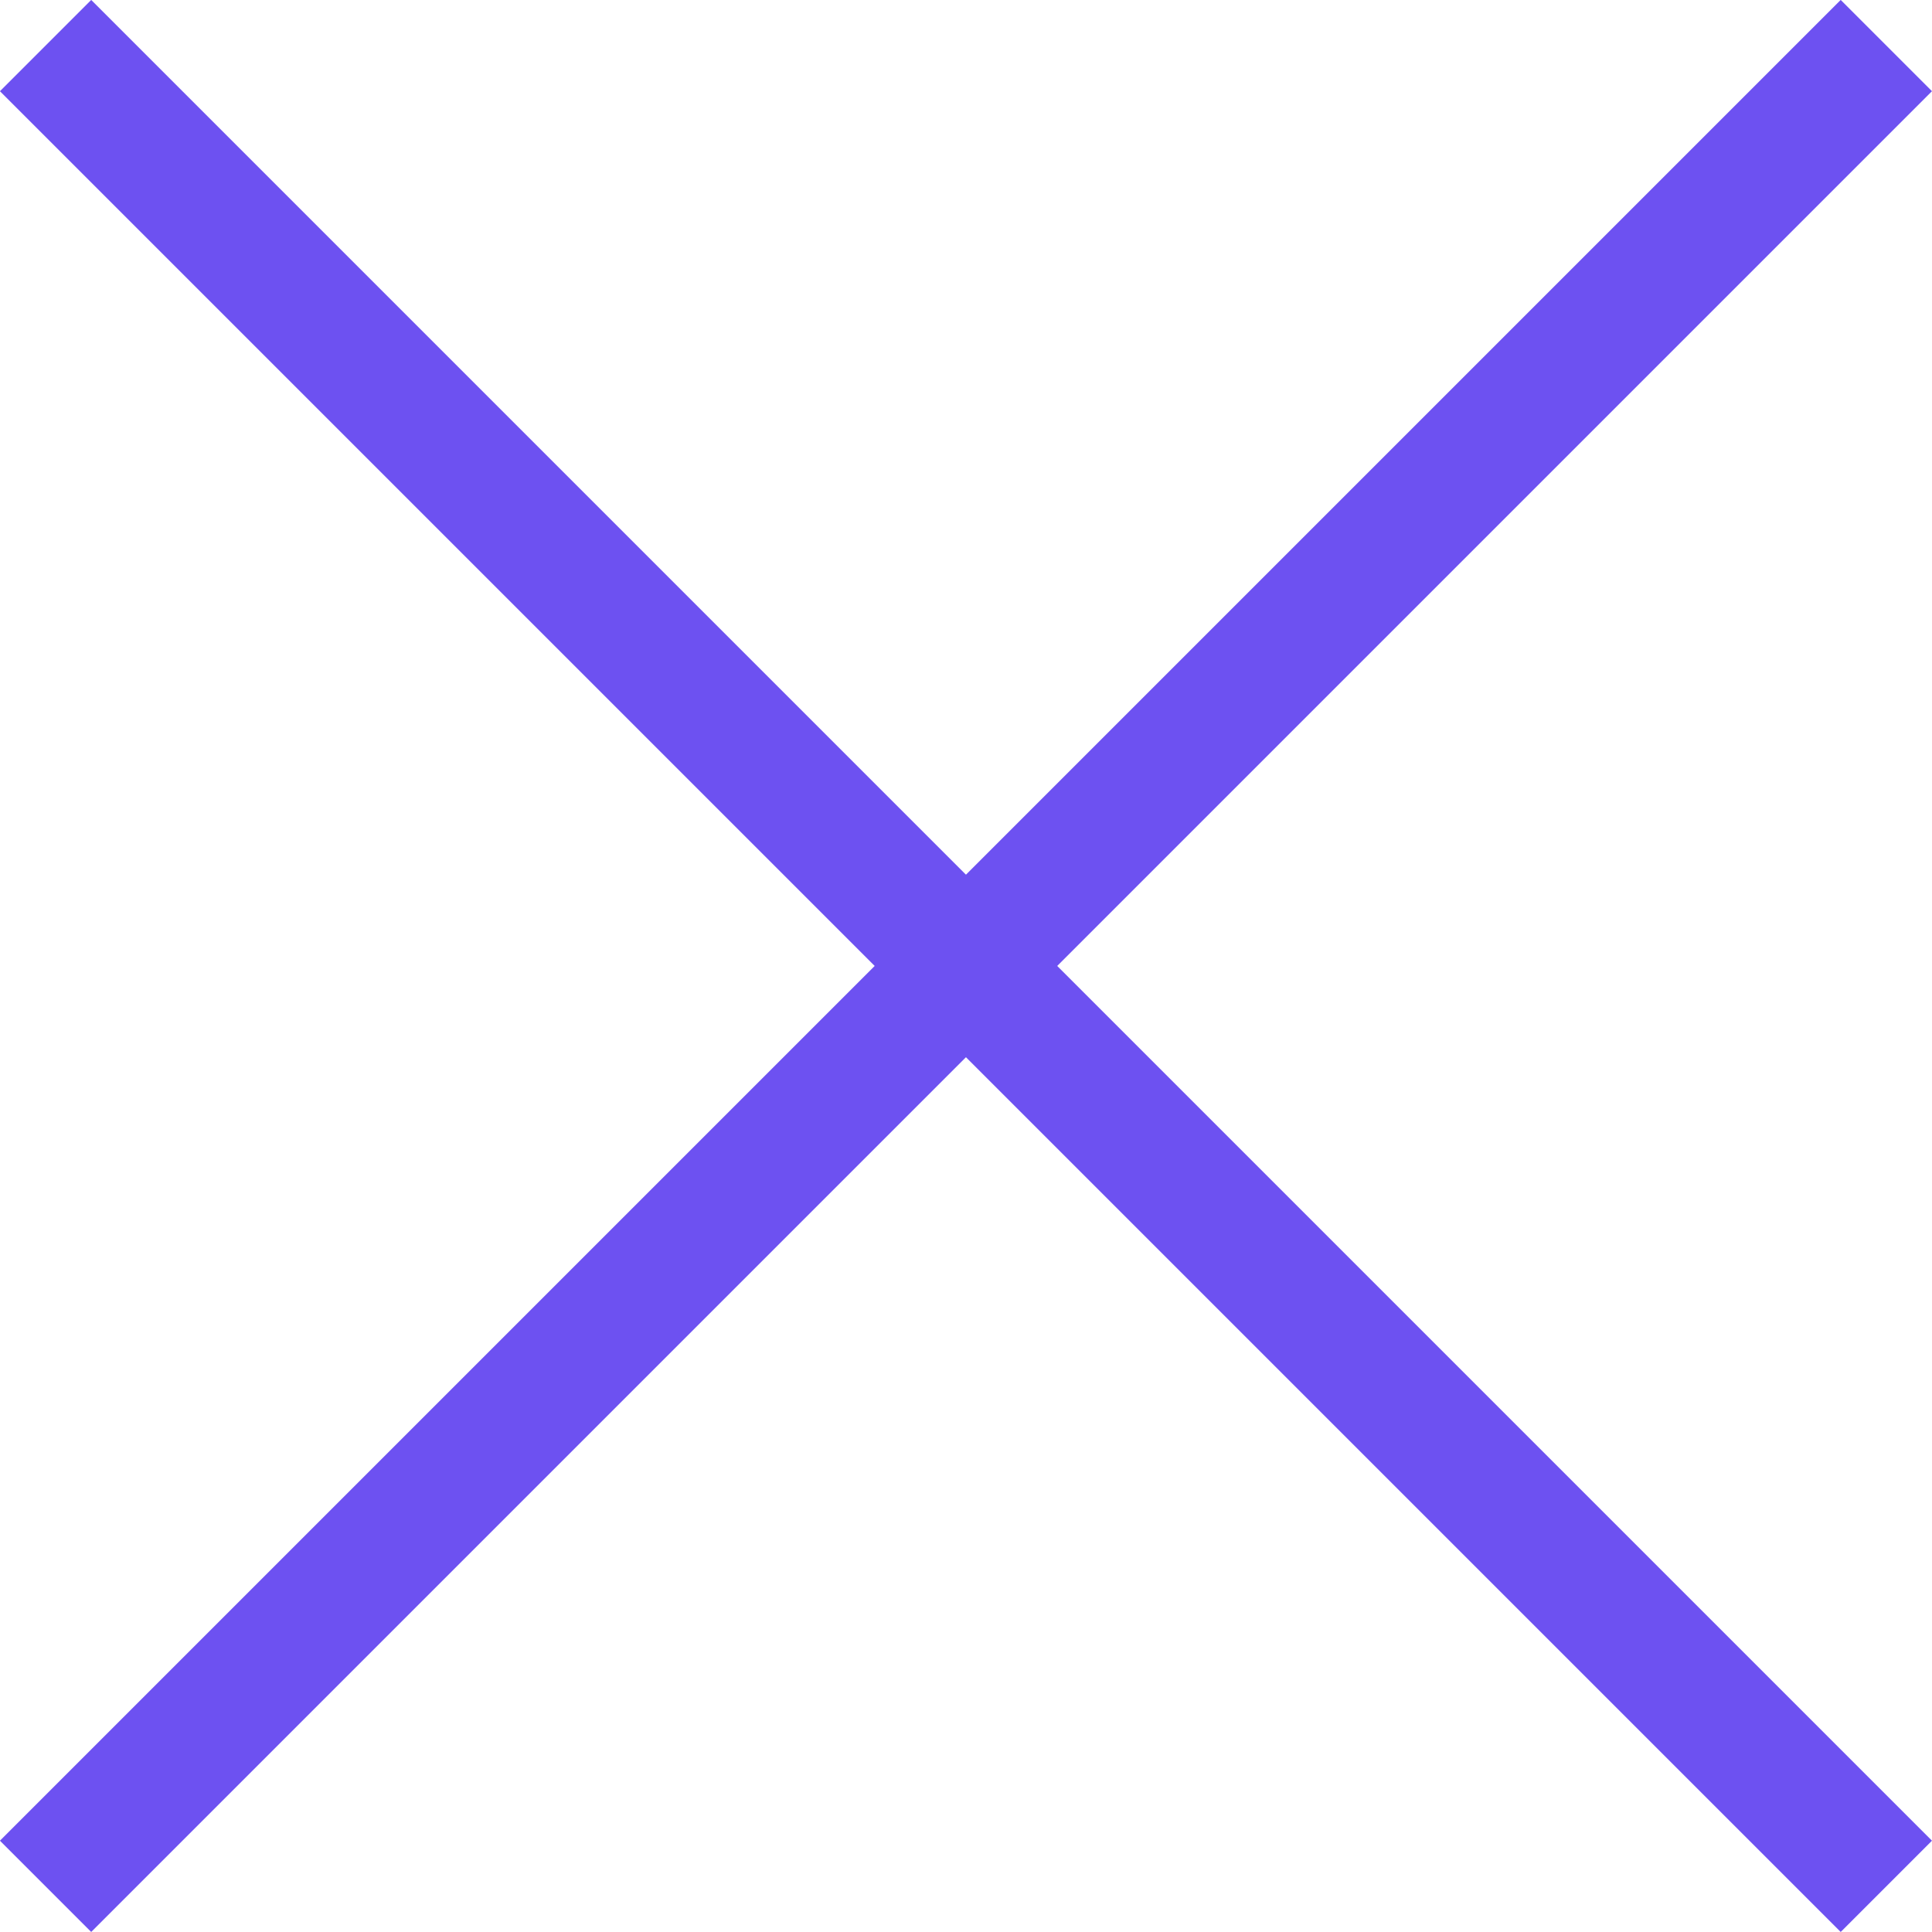 <svg xmlns="http://www.w3.org/2000/svg" width="19.46" height="19.46" viewBox="0 0 19.46 19.46">
  <g id="Group_530" data-name="Group 530" transform="translate(-383.985 -22.985)">
    <line id="Line_18" data-name="Line 18" x2="18.541" y2="18.541" transform="translate(384.444 23.444)" fill="none" stroke="#6d51f1" stroke-width="1.3"/>
    <path id="Path_308" data-name="Path 308" d="M18.541,0,0,18.541" transform="translate(384.444 23.444)" fill="none" stroke="#6d51f1" stroke-width="1.3"/>
  </g>
</svg>
